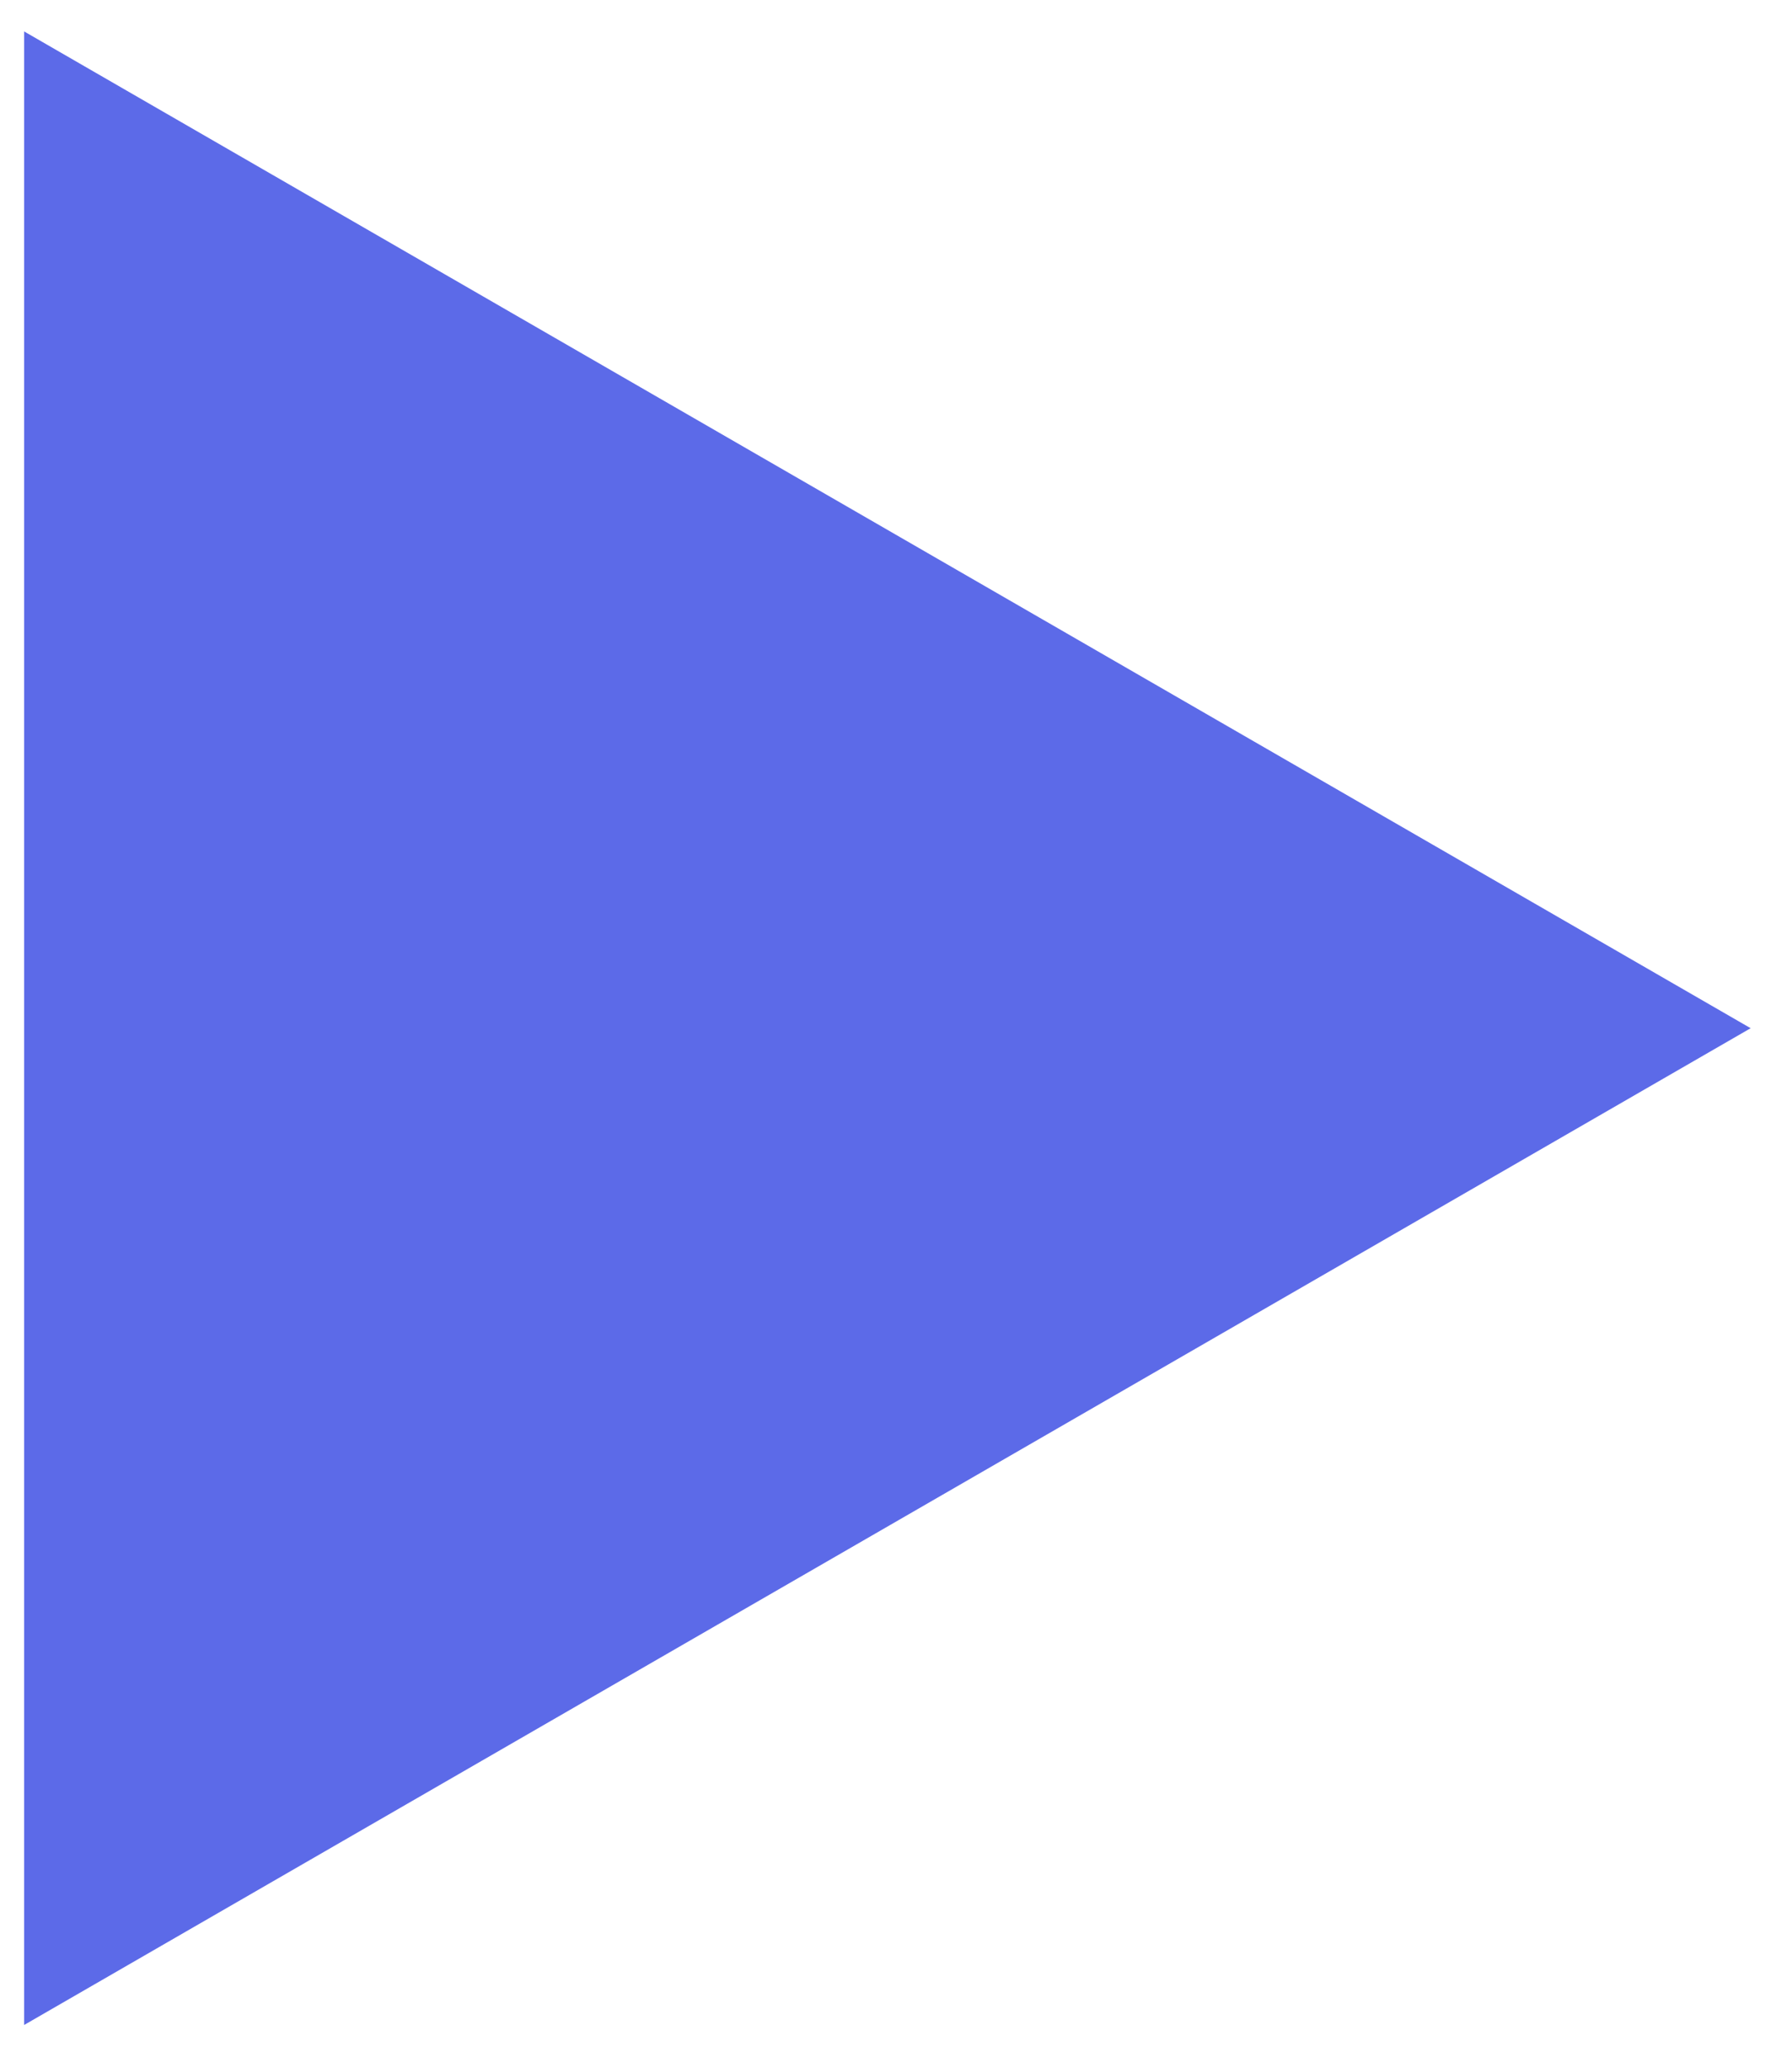 <?xml version="1.0" encoding="UTF-8"?> <svg xmlns="http://www.w3.org/2000/svg" width="13" height="15" viewBox="0 0 13 15" fill="none"><path d="M12.7 7.459L0.175 14.69L0.175 0.228L12.7 7.459Z" fill="#5C6AE8"></path></svg> 
